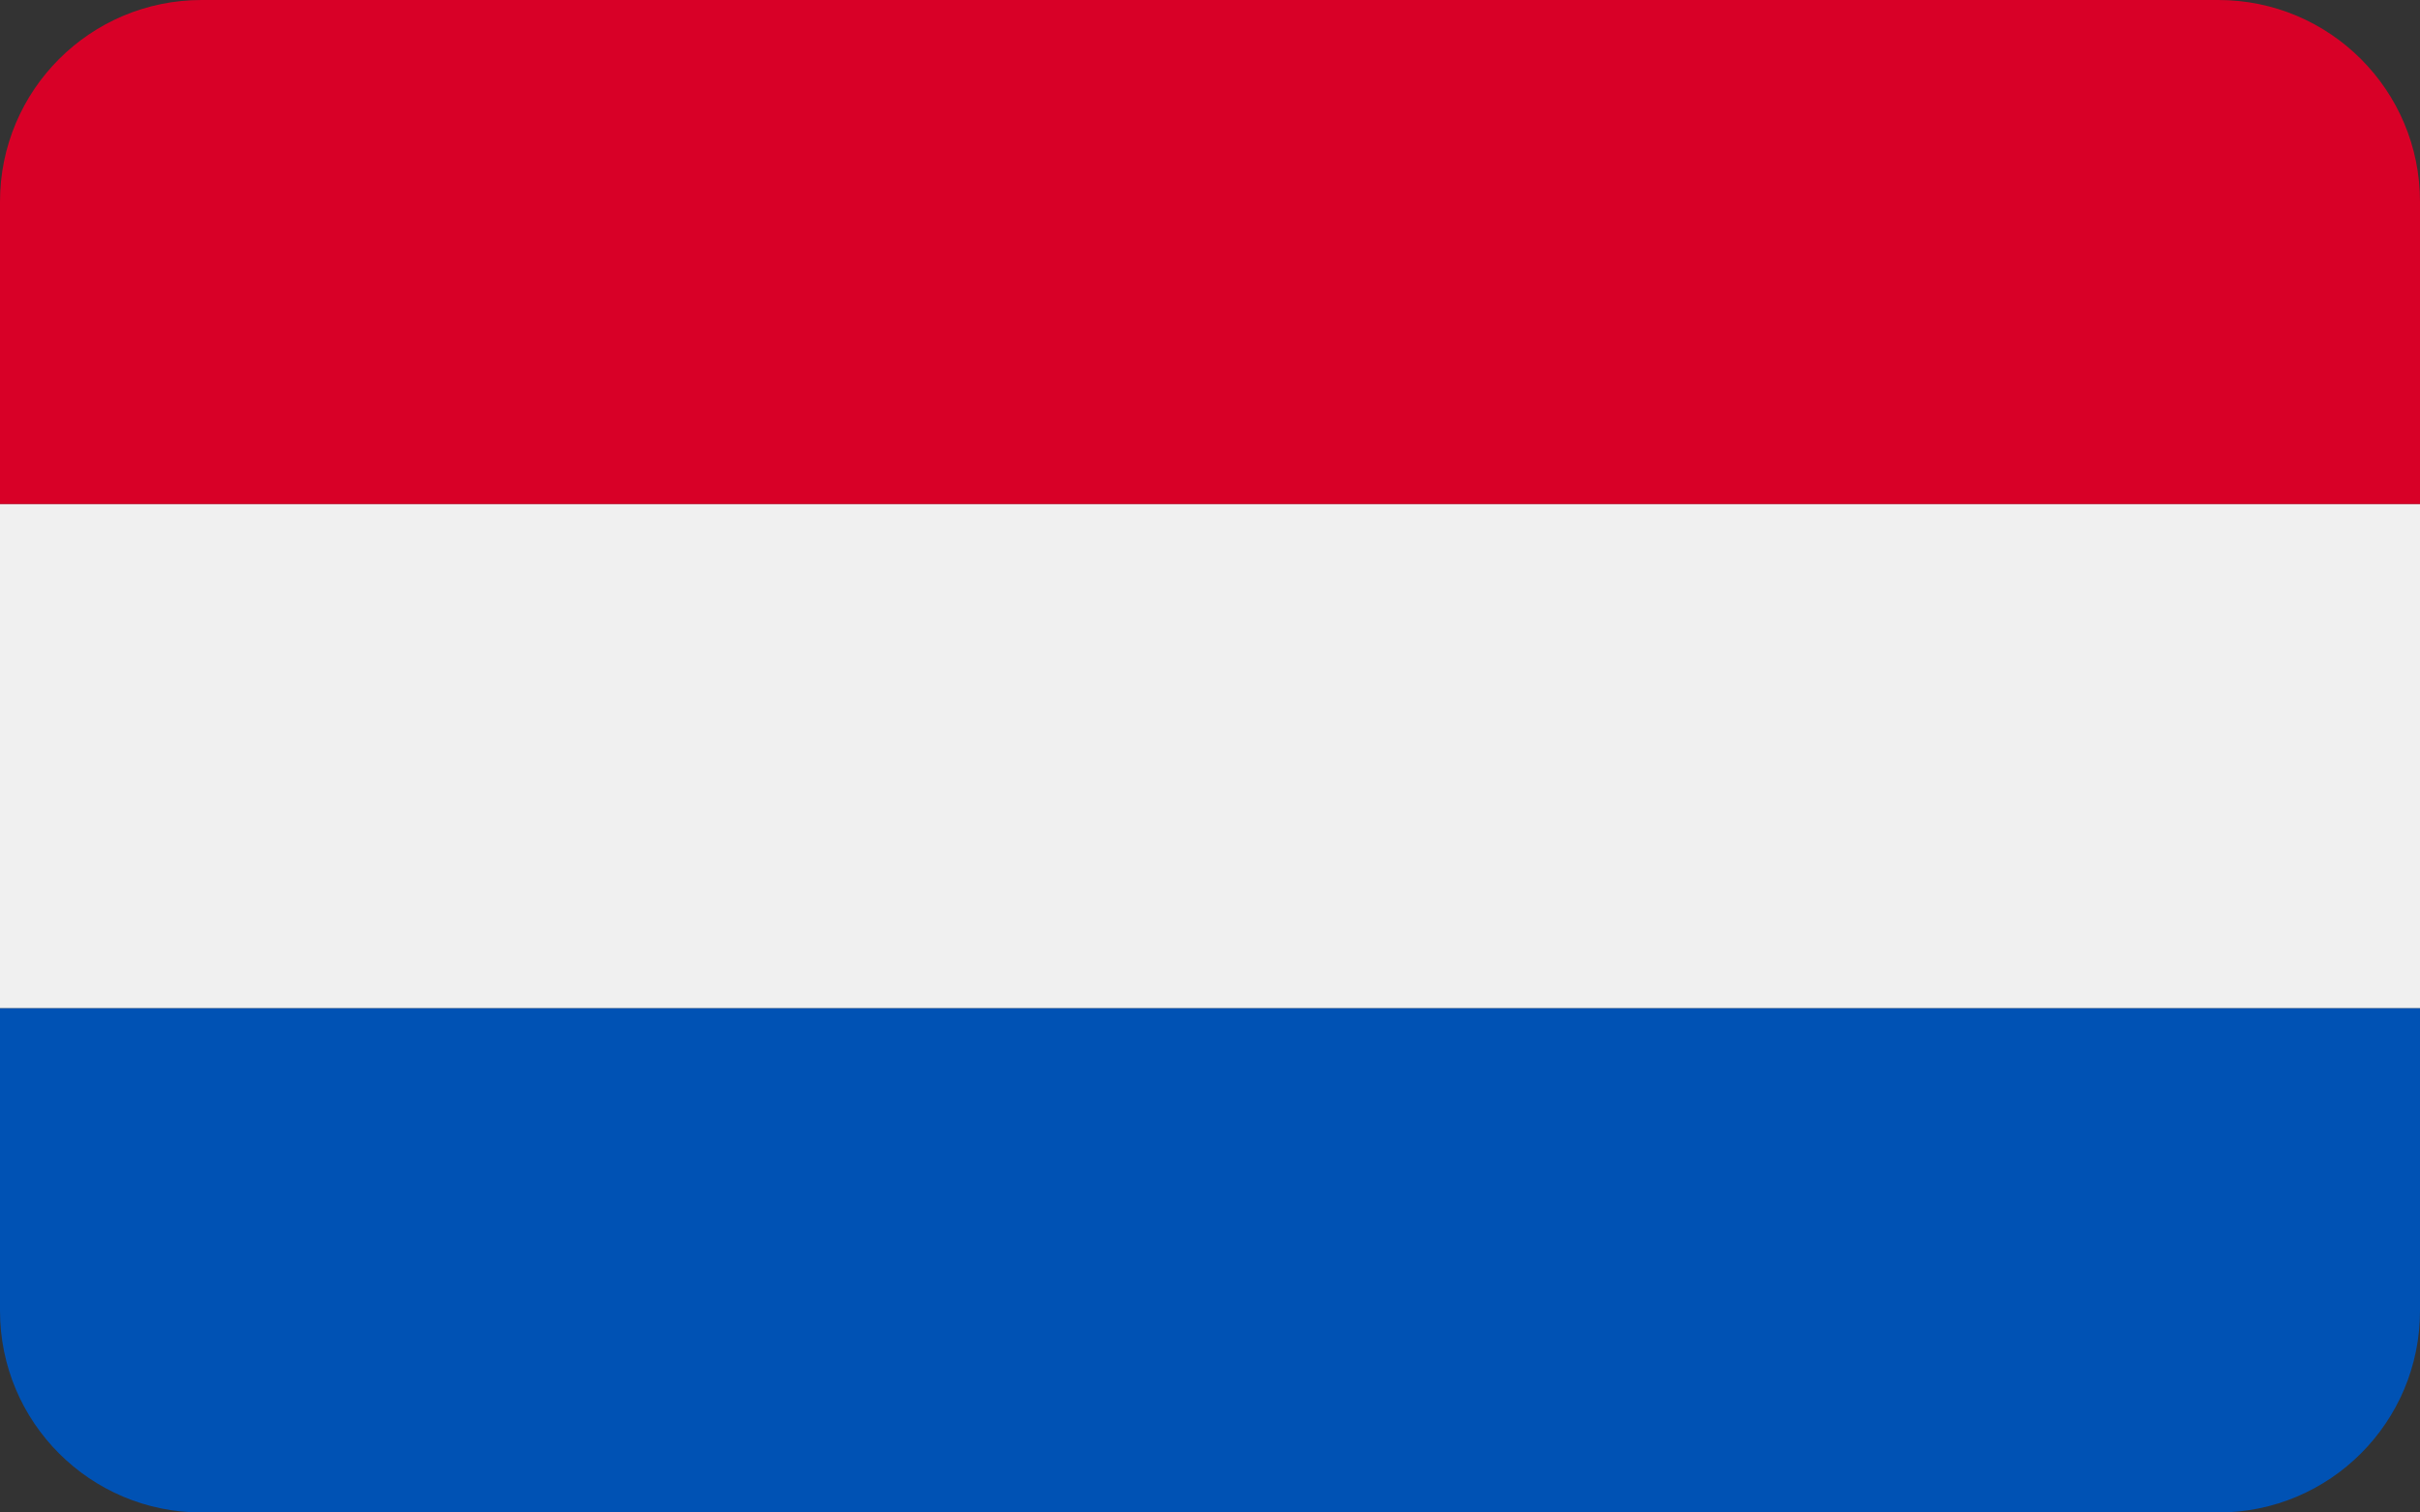 <svg width="24" height="15" viewBox="0 0 24 15" fill="none" xmlns="http://www.w3.org/2000/svg">
<rect x="0" y="0" width="24" height="15" fill="#333333" stroke="none"/>
<path d="M0 2C0 0.895 0.895 0 2 0H22C23.105 0 24 0.895 24 2V5H0V2Z" fill="#D80027"/>
<rect y="5" width="24" height="5" fill="#F0F0F0"/>
<path d="M0 10H24V13C24 14.105 23.105 15 22 15H2C0.895 15 0 14.105 0 13V10Z" fill="#0052B4"/>
</svg>
